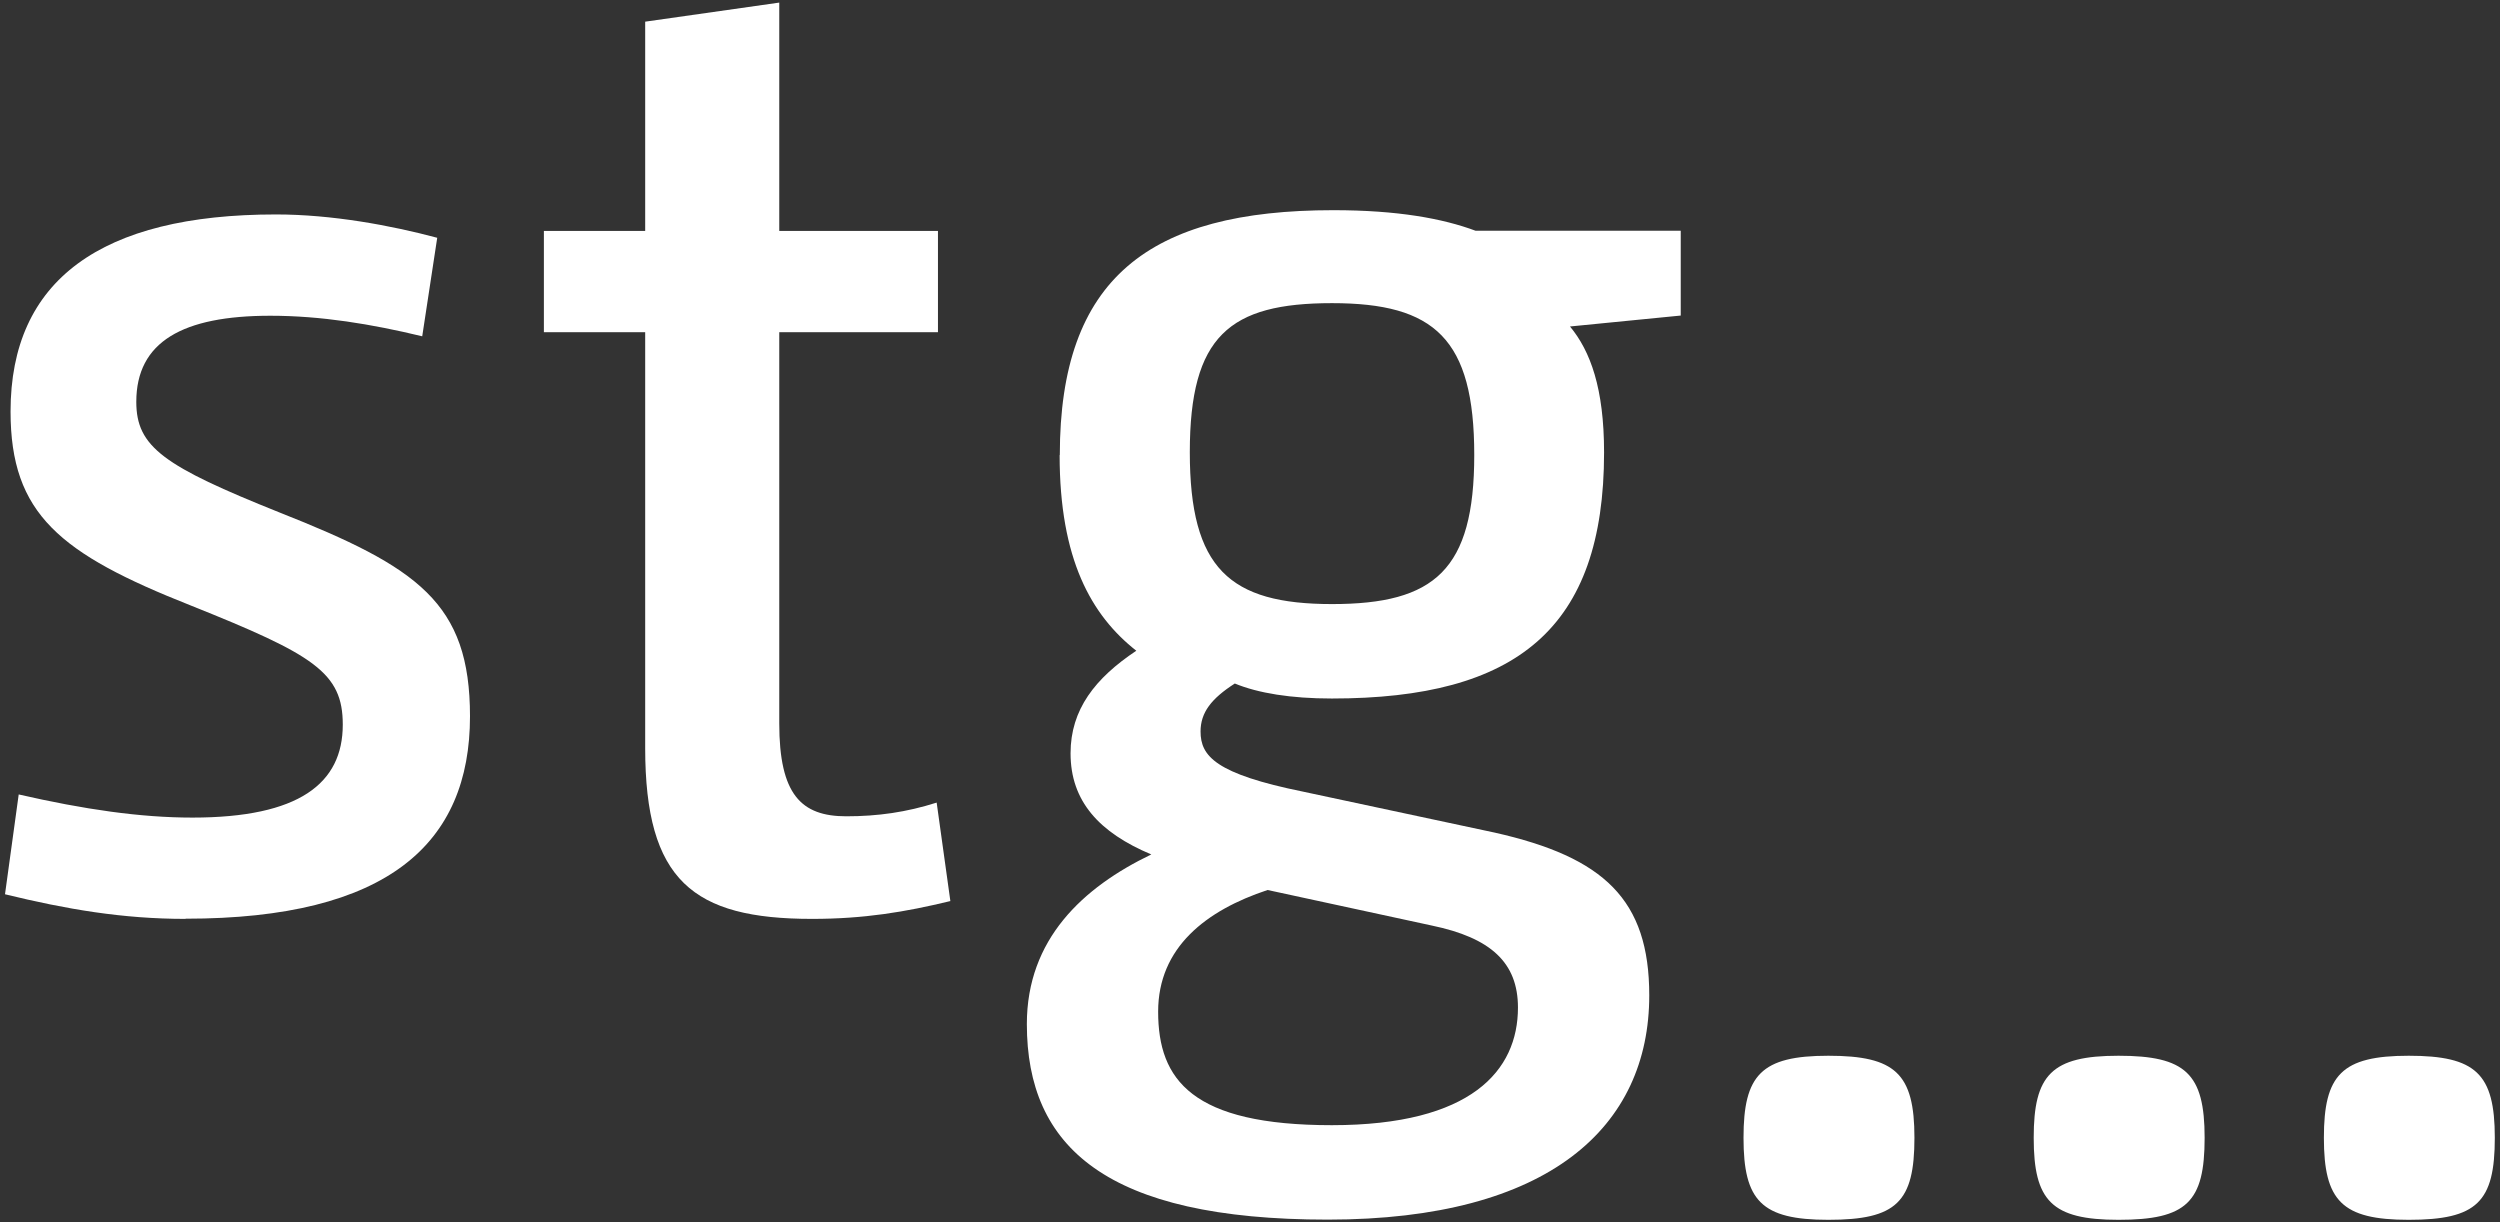 <?xml version="1.0" encoding="UTF-8"?><svg id="Layer_1" xmlns="http://www.w3.org/2000/svg" width="135" height="66" viewBox="0 0 135 66"><rect x="0" y="0" width="135" height="66" fill="#333333" stroke="none"/><defs><style>.cls-1{fill:#fff;}</style></defs><path class="cls-1" d="m98.73,65.87c-3.62,0-4.58-1.03-4.58-4.43s.96-4.43,4.58-4.43,4.65.96,4.65,4.43-.96,4.43-4.65,4.43"/><path class="cls-1" d="m114.4,65.87c-3.62,0-4.58-1.03-4.58-4.43s.96-4.43,4.58-4.43,4.65.96,4.65,4.43-.96,4.43-4.65,4.43"/><path class="cls-1" d="m130.07,65.87c-3.62,0-4.58-1.03-4.58-4.43s.96-4.43,4.58-4.43,4.65.96,4.65,4.43-.96,4.43-4.65,4.43"/><path class="cls-1" d="m10.02,49.62c-3.4,0-6.43-.52-9.75-1.33l.74-5.39c3.54.81,6.57,1.25,9.38,1.25,5.76,0,8.12-1.84,8.12-5.02,0-2.81-1.55-3.77-8.2-6.43C3.23,29.9.57,27.76.57,22.22c0-7.09,4.88-10.64,14.33-10.64,3.03,0,6.2.59,8.71,1.26l-.81,5.32c-2.73-.66-5.46-1.11-8.2-1.11-4.73,0-7.24,1.4-7.24,4.65,0,2.44,1.48,3.47,7.75,5.98,7.46,2.95,10.27,4.87,10.27,11,0,6.87-4.43,10.93-15.36,10.93"/><path class="cls-1" d="m51.31,48.66c-2.44.59-4.65.96-7.46.96-6.43,0-9.01-2.07-9.01-9.23v-22.45h-5.47v-5.47h5.47V1.17l7.24-1.03v12.33h8.57v5.47h-8.57v21.12c0,3.84,1.18,5.02,3.62,5.02,1.7,0,3.25-.22,4.88-.74l.74,5.32Z"/><path class="cls-1" d="m57.22,24.58c0,5.61,1.7,8.64,4.14,10.56-2.22,1.48-3.55,3.17-3.55,5.54,0,2.59,1.55,4.28,4.36,5.46-3.7,1.78-6.72,4.58-6.72,9.16,0,6.64,4.28,10.56,16.25,10.56s17.36-5.02,17.36-12.11c0-5.17-2.44-7.46-8.35-8.79l-10.34-2.21c-4.73-.96-5.54-1.92-5.54-3.25,0-1.03.59-1.78,1.85-2.59,1.26.52,3.03.81,5.24.81,9.97,0,14.7-3.77,14.7-13.29,0-3.47-.74-5.47-1.84-6.8l5.98-.59v-4.58h-11.08c-1.77-.66-4.21-1.11-7.68-1.11-9.97,0-14.77,3.69-14.77,13.22m20.09,25.41c3.17.66,4.65,1.99,4.65,4.43,0,3.4-2.51,6.35-10.05,6.35s-9.38-2.44-9.38-6.13c0-3.47,2.59-5.47,5.91-6.57l8.87,1.92Zm2.29-25.41c0,6.21-2.14,8.05-7.68,8.05s-7.68-1.92-7.68-8.2,2.14-8.05,7.68-8.05,7.68,1.92,7.68,8.2"/></svg>